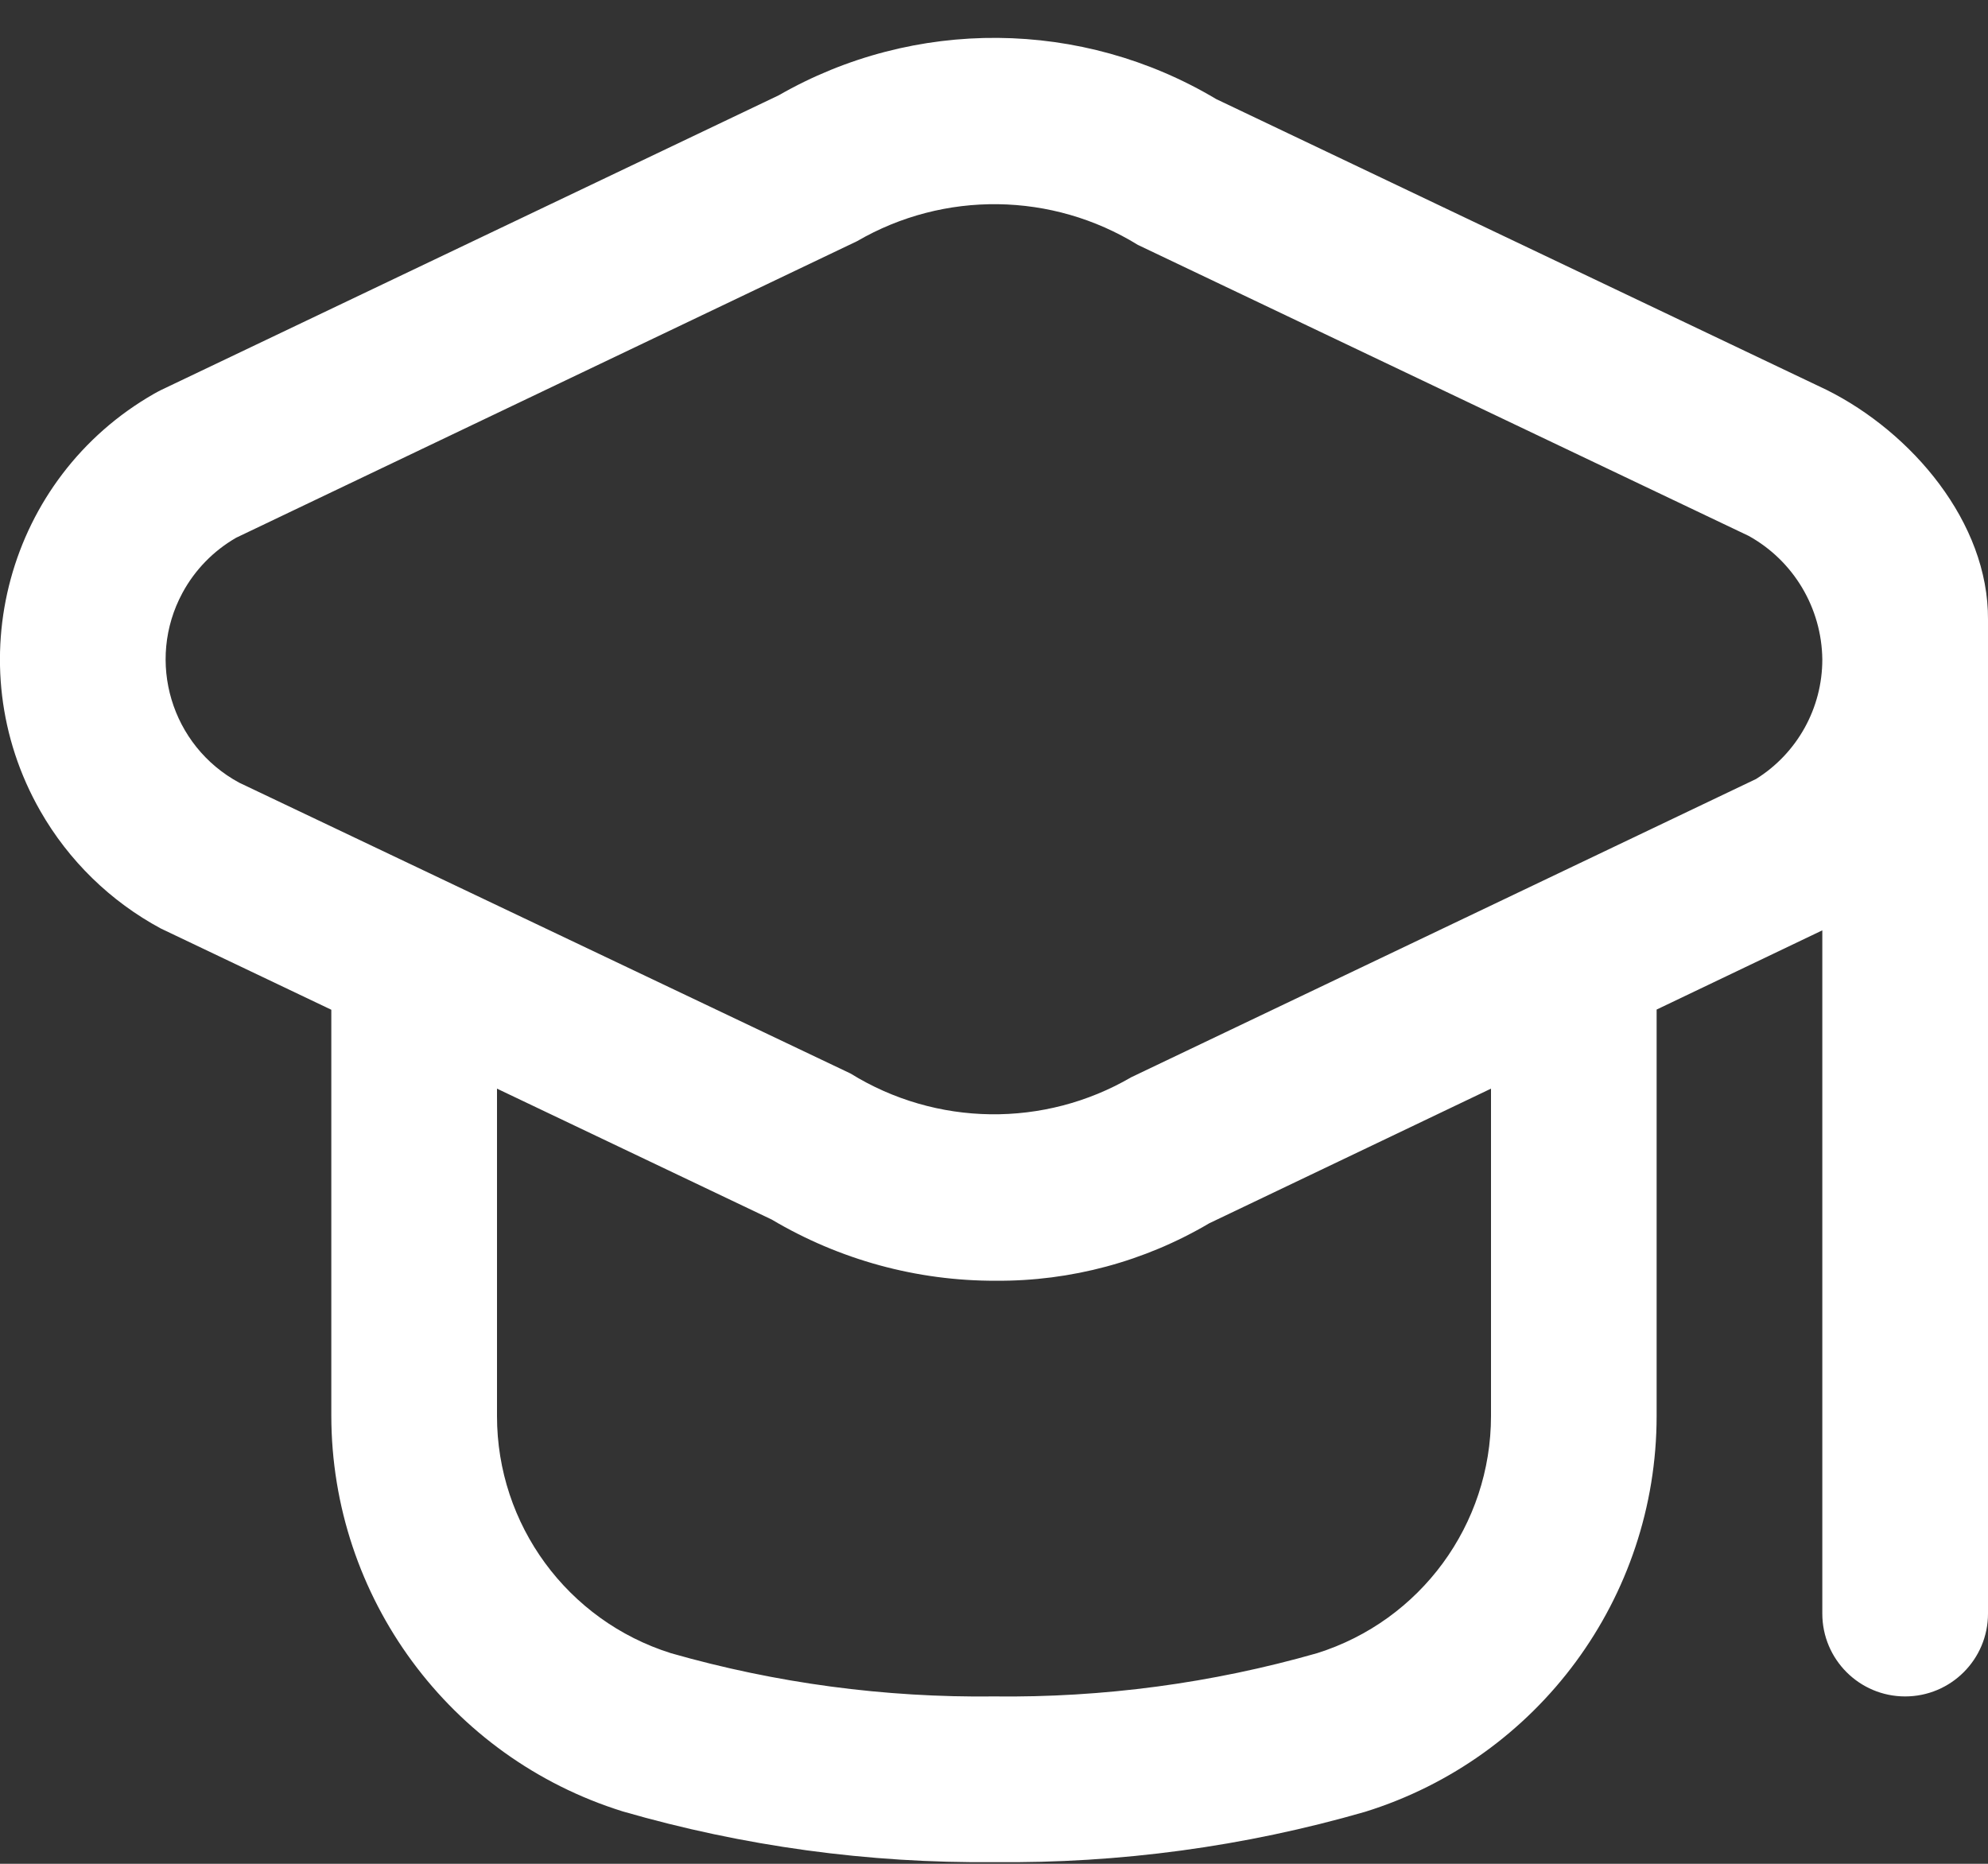 <svg width="32" height="30" viewBox="0 0 32 30" fill="none" xmlns="http://www.w3.org/2000/svg">
<rect x="0" y="0" width="32" height="30" fill="#333333" stroke="none"/>
<path id="Vector" d="M29.409 6.279L19.577 1.595C17.413 0.303 14.719 0.28 12.533 1.535L2.59 6.279C2.553 6.298 2.514 6.318 2.478 6.339C0.119 7.688 -0.7 10.695 0.649 13.054C1.106 13.854 1.779 14.51 2.59 14.946L5.333 16.253V22.786C5.335 25.707 7.236 28.288 10.025 29.157C11.966 29.718 13.979 29.993 16 29.973C18.02 29.995 20.033 29.723 21.974 29.163C24.764 28.295 26.665 25.714 26.666 22.793V16.25L29.333 14.975V25.973C29.333 26.709 29.93 27.306 30.666 27.306C31.403 27.306 32 26.709 32 25.973V9.973C32.009 8.407 30.772 6.961 29.409 6.279ZM24 22.793C24 24.54 22.867 26.086 21.2 26.61C19.509 27.093 17.758 27.327 16 27.306C14.242 27.327 12.49 27.093 10.8 26.61C9.133 26.086 7.999 24.54 8 22.793V17.523L12.422 19.63C13.514 20.278 14.76 20.619 16.029 20.615C17.237 20.624 18.425 20.304 19.465 19.69L24 17.523V22.793ZM28.266 12.539L18.21 17.339C16.808 18.156 15.07 18.133 13.69 17.279L3.852 12.599C2.755 12.008 2.345 10.639 2.937 9.543C3.137 9.172 3.437 8.865 3.802 8.655L13.796 3.882C15.198 3.067 16.935 3.09 18.316 3.942L28.148 8.626C28.871 9.027 29.323 9.786 29.333 10.613C29.334 11.396 28.931 12.124 28.266 12.539Z" fill="white"/>
</svg>
